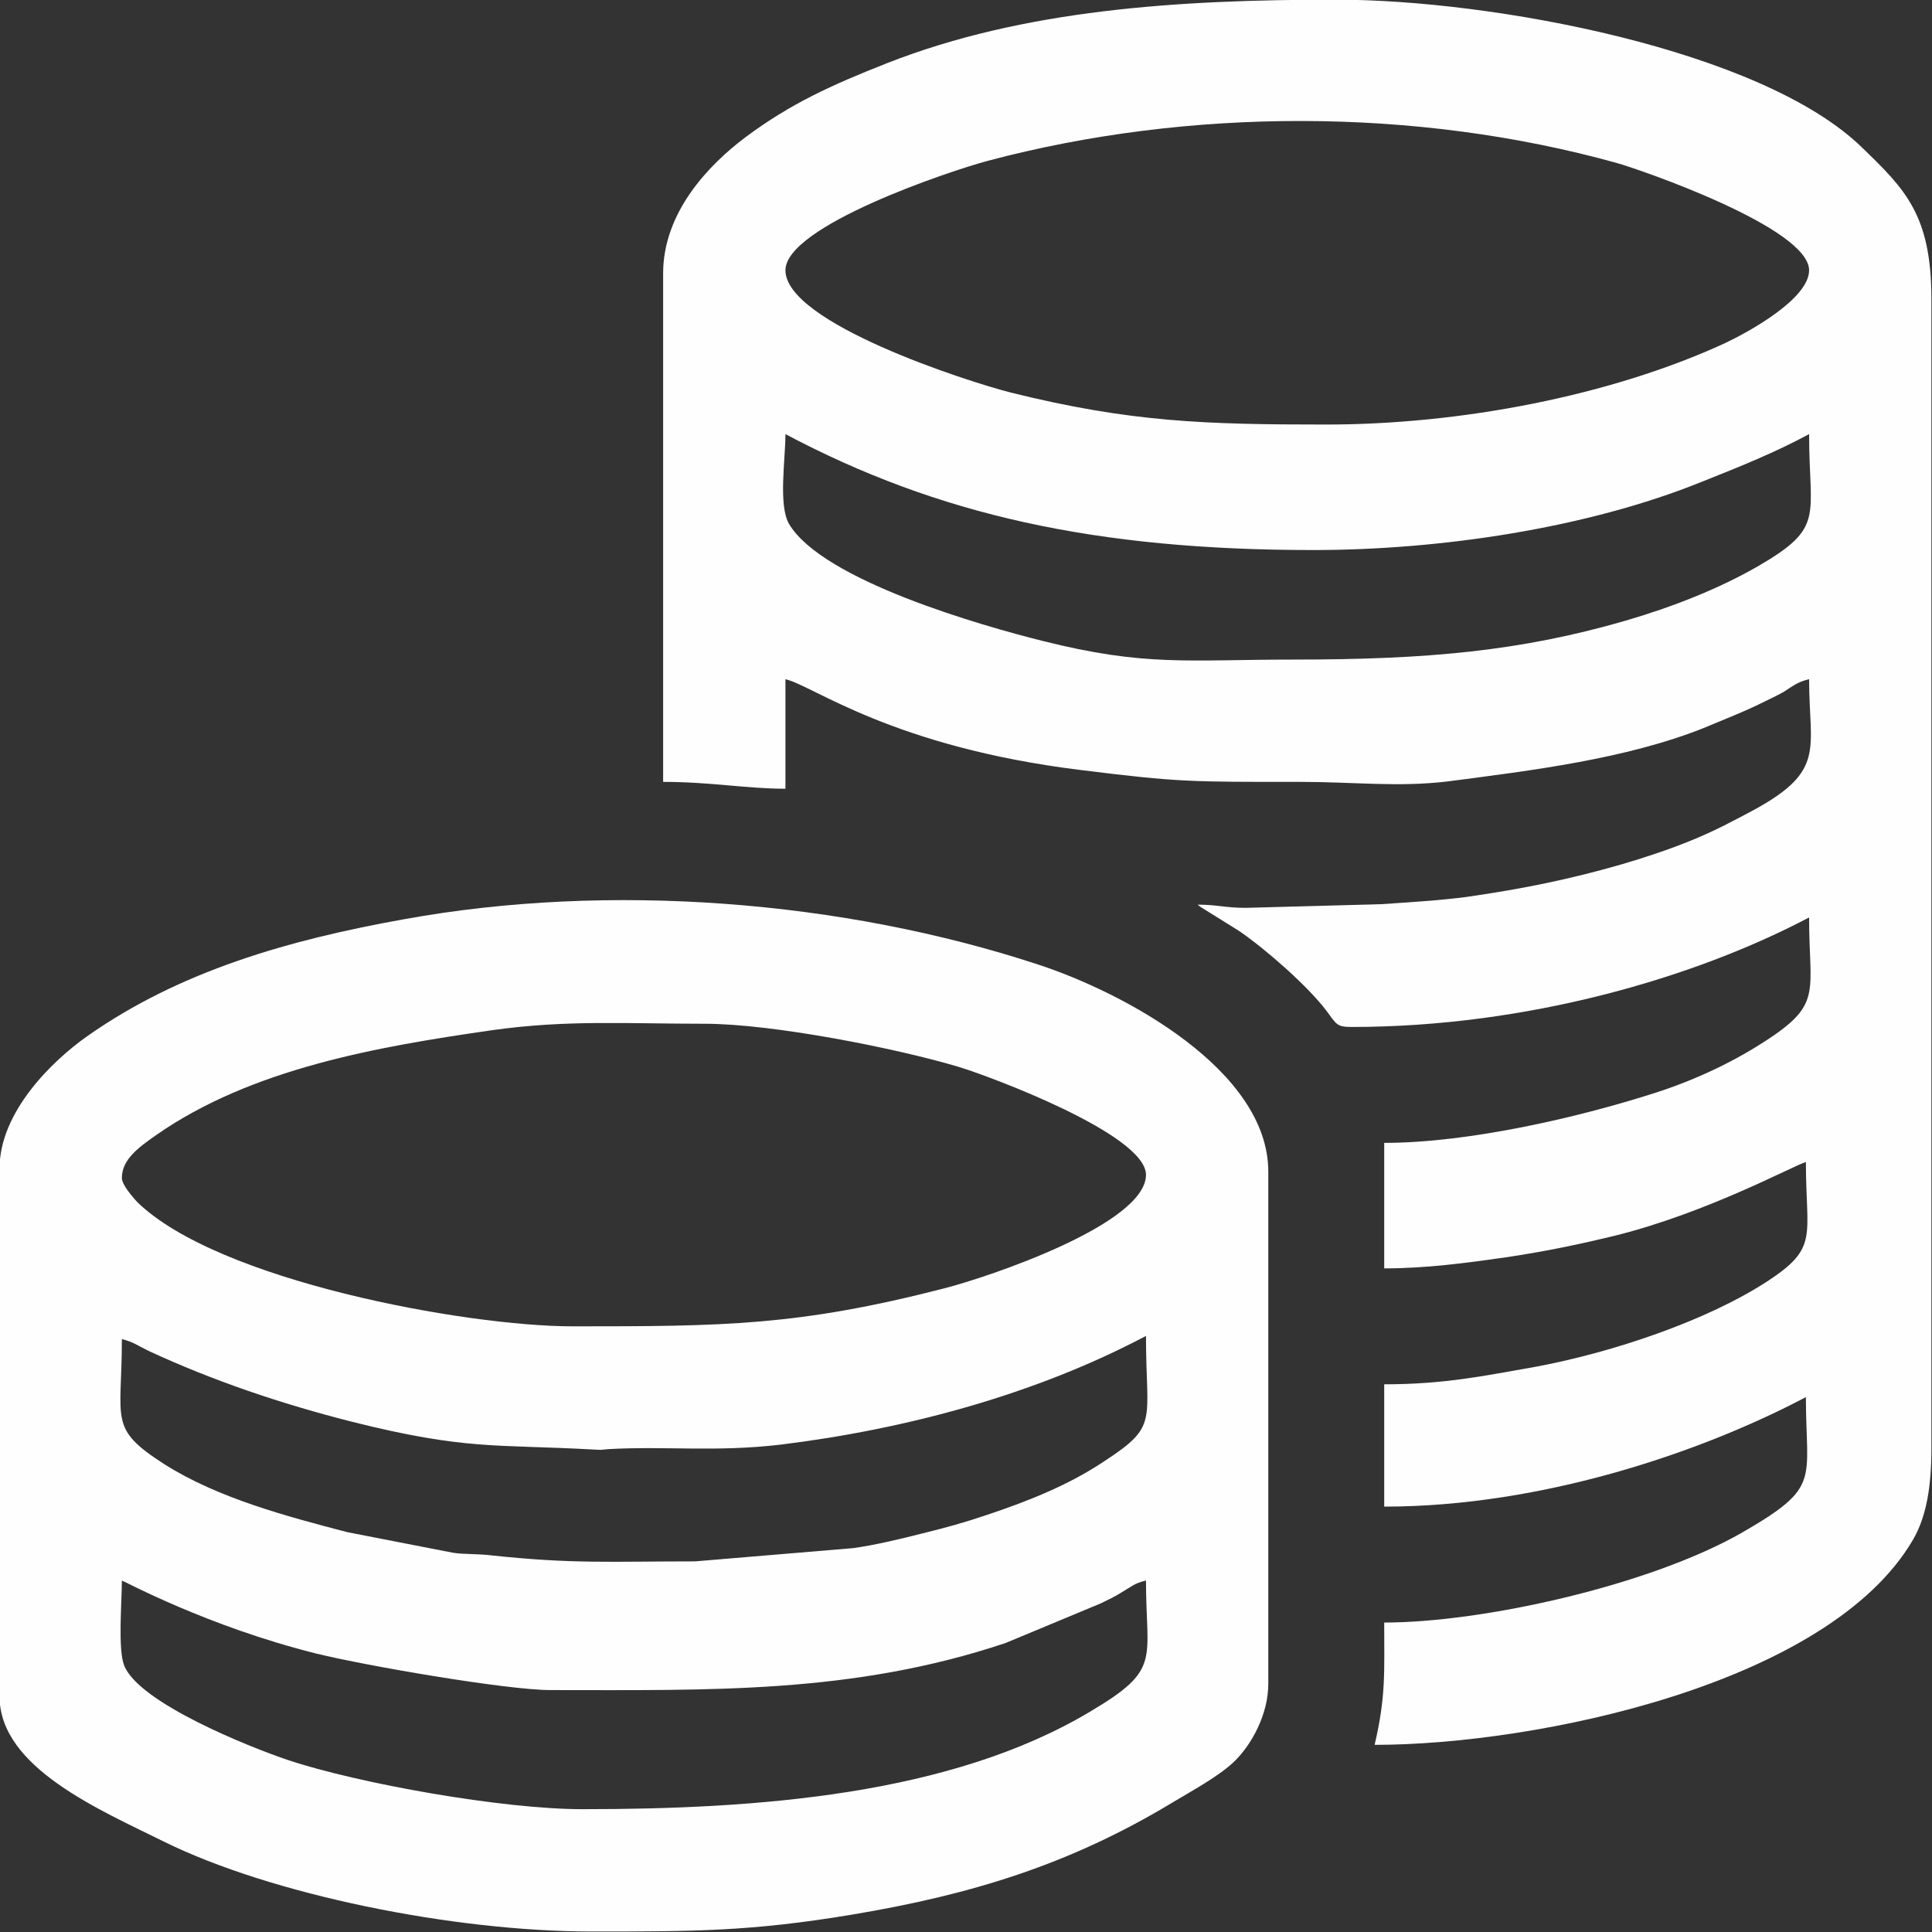 <?xml version="1.0" encoding="UTF-8" standalone="no"?>
<!-- Creator: CorelDRAW X7 -->

<svg
   xmlns:dc="http://purl.org/dc/elements/1.1/"
   xmlns:cc="http://creativecommons.org/ns#"
   xmlns:rdf="http://www.w3.org/1999/02/22-rdf-syntax-ns#"
   xmlns:svg="http://www.w3.org/2000/svg"
   xmlns="http://www.w3.org/2000/svg"
   xmlns:sodipodi="http://sodipodi.sourceforge.net/DTD/sodipodi-0.dtd"
   xmlns:inkscape="http://www.inkscape.org/namespaces/inkscape"
   xml:space="preserve"
   width="120"
   height="120"
   version="1.1"
   style="clip-rule:evenodd;fill-rule:evenodd;image-rendering:optimizeQuality;shape-rendering:geometricPrecision;text-rendering:geometricPrecision"
   viewBox="0 0 3175 3175"
   id="svg13"
   sodipodi:docname="icon2_1.svg"
   inkscape:version="0.92.1 r15371"><rect x="0" y="0" width="3175" height="3175" fill="#333333" stroke="none"/><sodipodi:namedview
     pagecolor="#ffffff"
     bordercolor="#666666"
     borderopacity="1"
     objecttolerance="10"
     gridtolerance="10"
     guidetolerance="10"
     inkscape:pageopacity="0"
     inkscape:pageshadow="2"
     inkscape:window-width="1920"
     inkscape:window-height="1017"
     id="namedview15"
     showgrid="false"
     units="px"
     fit-margin-top="0"
     fit-margin-left="0"
     fit-margin-right="0"
     fit-margin-bottom="0"
     inkscape:zoom="0.2102413"
     inkscape:cx="-62.135433"
     inkscape:cy="-34.431468"
     inkscape:window-x="-8"
     inkscape:window-y="-8"
     inkscape:window-maximized="1"
     inkscape:current-layer="svg13" /><defs
     id="defs4"><style
       type="text/css"
       id="style2"><![CDATA[
    .fil0 {fill:#FEFEFE}
   ]]></style></defs><g
     id="Слой_x0020_1"
     transform="matrix(0.75,0,0,0.75,-9108.717,-7280.073)"><g
       id="_1903169393856"><path
         class="fil0"
         d="m 13866,10658 c 334,177 680,254 1157,254 275,0 598,-47 852,-150 83,-33 160,-64 234,-104 0,183 36,204 -113,290 -85,49 -187,89 -290,119 -228,66 -431,85 -726,85 -232,0 -325,16 -551,-41 -132,-33 -481,-132 -555,-256 -24,-41 -8,-142 -8,-197 z m 0,-359 c 0,-97 361,-218 444,-240 437,-116 936,-118 1378,5 53,15 421,142 421,235 0,63 -134,136 -185,160 -250,115 -578,178 -873,178 -265,0 -429,-5 -691,-70 -98,-25 -494,-153 -494,-268 z m -268,7 v 1114 c 105,0 182,15 268,15 v -240 c 61,14 233,148 647,199 216,27 243,26 482,26 117,0 213,12 322,-1 184,-24 390,-49 561,-117 40,-17 82,-33 119,-51 18,-9 38,-18 56,-28 19,-12 30,-22 56,-28 0,154 38,200 -122,287 -47,25 -86,46 -138,67 -44,18 -100,37 -152,52 -111,32 -213,53 -338,71 -60,8 -131,12 -188,16 l -296,8 c -47,0 -61,-7 -106,-7 l 8,6 c 8,5 5,3 13,8 l 69,43 c 59,40 152,122 192,175 23,31 23,36 56,36 384,0 752,-108 1002,-240 0,161 29,188 -87,265 -72,48 -155,88 -243,117 -169,55 -414,112 -601,112 v 275 c 93,0 180,-12 265,-24 93,-14 159,-28 242,-48 204,-51 393,-155 417,-161 0,164 29,187 -84,261 -135,88 -341,156 -505,187 -119,21 -204,39 -335,39 v 268 c 347,0 697,-120 924,-240 0,185 35,196 -140,297 -203,116 -568,197 -784,197 0,109 4,161 -21,268 352,0 995,-132 1180,-450 30,-52 40,-119 40,-199 v -2519 c 0,-185 -58,-241 -153,-333 -220,-213 -807,-323 -1152,-323 -347,0 -685,22 -983,139 -122,48 -212,89 -310,162 -80,60 -181,164 -181,299 z"
         id="path7"
         inkscape:connector-curvature="0"
         style="fill:#fefefe" /><path
         class="fil0"
         d="m 12412,13170 c 5,1 186,100 426,160 110,27 418,80 513,80 349,0 662,9 997,-103 l 209,-87 c 16,-8 30,-14 47,-25 21,-12 26,-19 52,-25 0,176 35,194 -122,287 -306,183 -729,214 -1113,214 -175,0 -490,-56 -646,-108 -83,-28 -326,-125 -358,-207 -14,-35 -5,-140 -5,-186 z m 1256,-42 c -183,0 -267,6 -445,-13 -32,-4 -61,-2 -86,-6 l -231,-45 c -130,-34 -283,-74 -401,-149 -123,-79 -93,-94 -93,-274 25,6 36,15 59,26 140,65 291,116 445,155 251,63 315,49 531,61 23,1 6,1 32,-1 125,-7 236,7 378,-10 275,-34 557,-110 799,-238 0,190 29,196 -92,275 -75,50 -160,85 -256,117 -50,17 -90,28 -143,41 -47,12 -106,26 -151,32 z m -1256,-840 c 0,-40 35,-66 75,-94 209,-146 486,-194 737,-230 164,-23 294,-14 465,-14 148,0 417,53 555,94 67,20 412,148 412,237 0,108 -345,224 -443,249 -319,82 -482,83 -813,83 -235,0 -779,-100 -955,-273 -9,-10 -33,-37 -33,-52 z m -268,-21 v 1157 c 0,156 221,249 360,318 235,116 633,197 938,197 223,0 348,0 570,-37 263,-44 477,-110 701,-245 43,-26 105,-59 139,-93 35,-35 72,-100 72,-168 v -1122 c 0,-222 -315,-392 -505,-454 -426,-140 -938,-181 -1389,-99 -251,45 -491,113 -695,257 -75,53 -191,165 -191,289 z"
         id="path9"
         inkscape:connector-curvature="0"
         style="fill:#fefefe" /></g></g></svg>